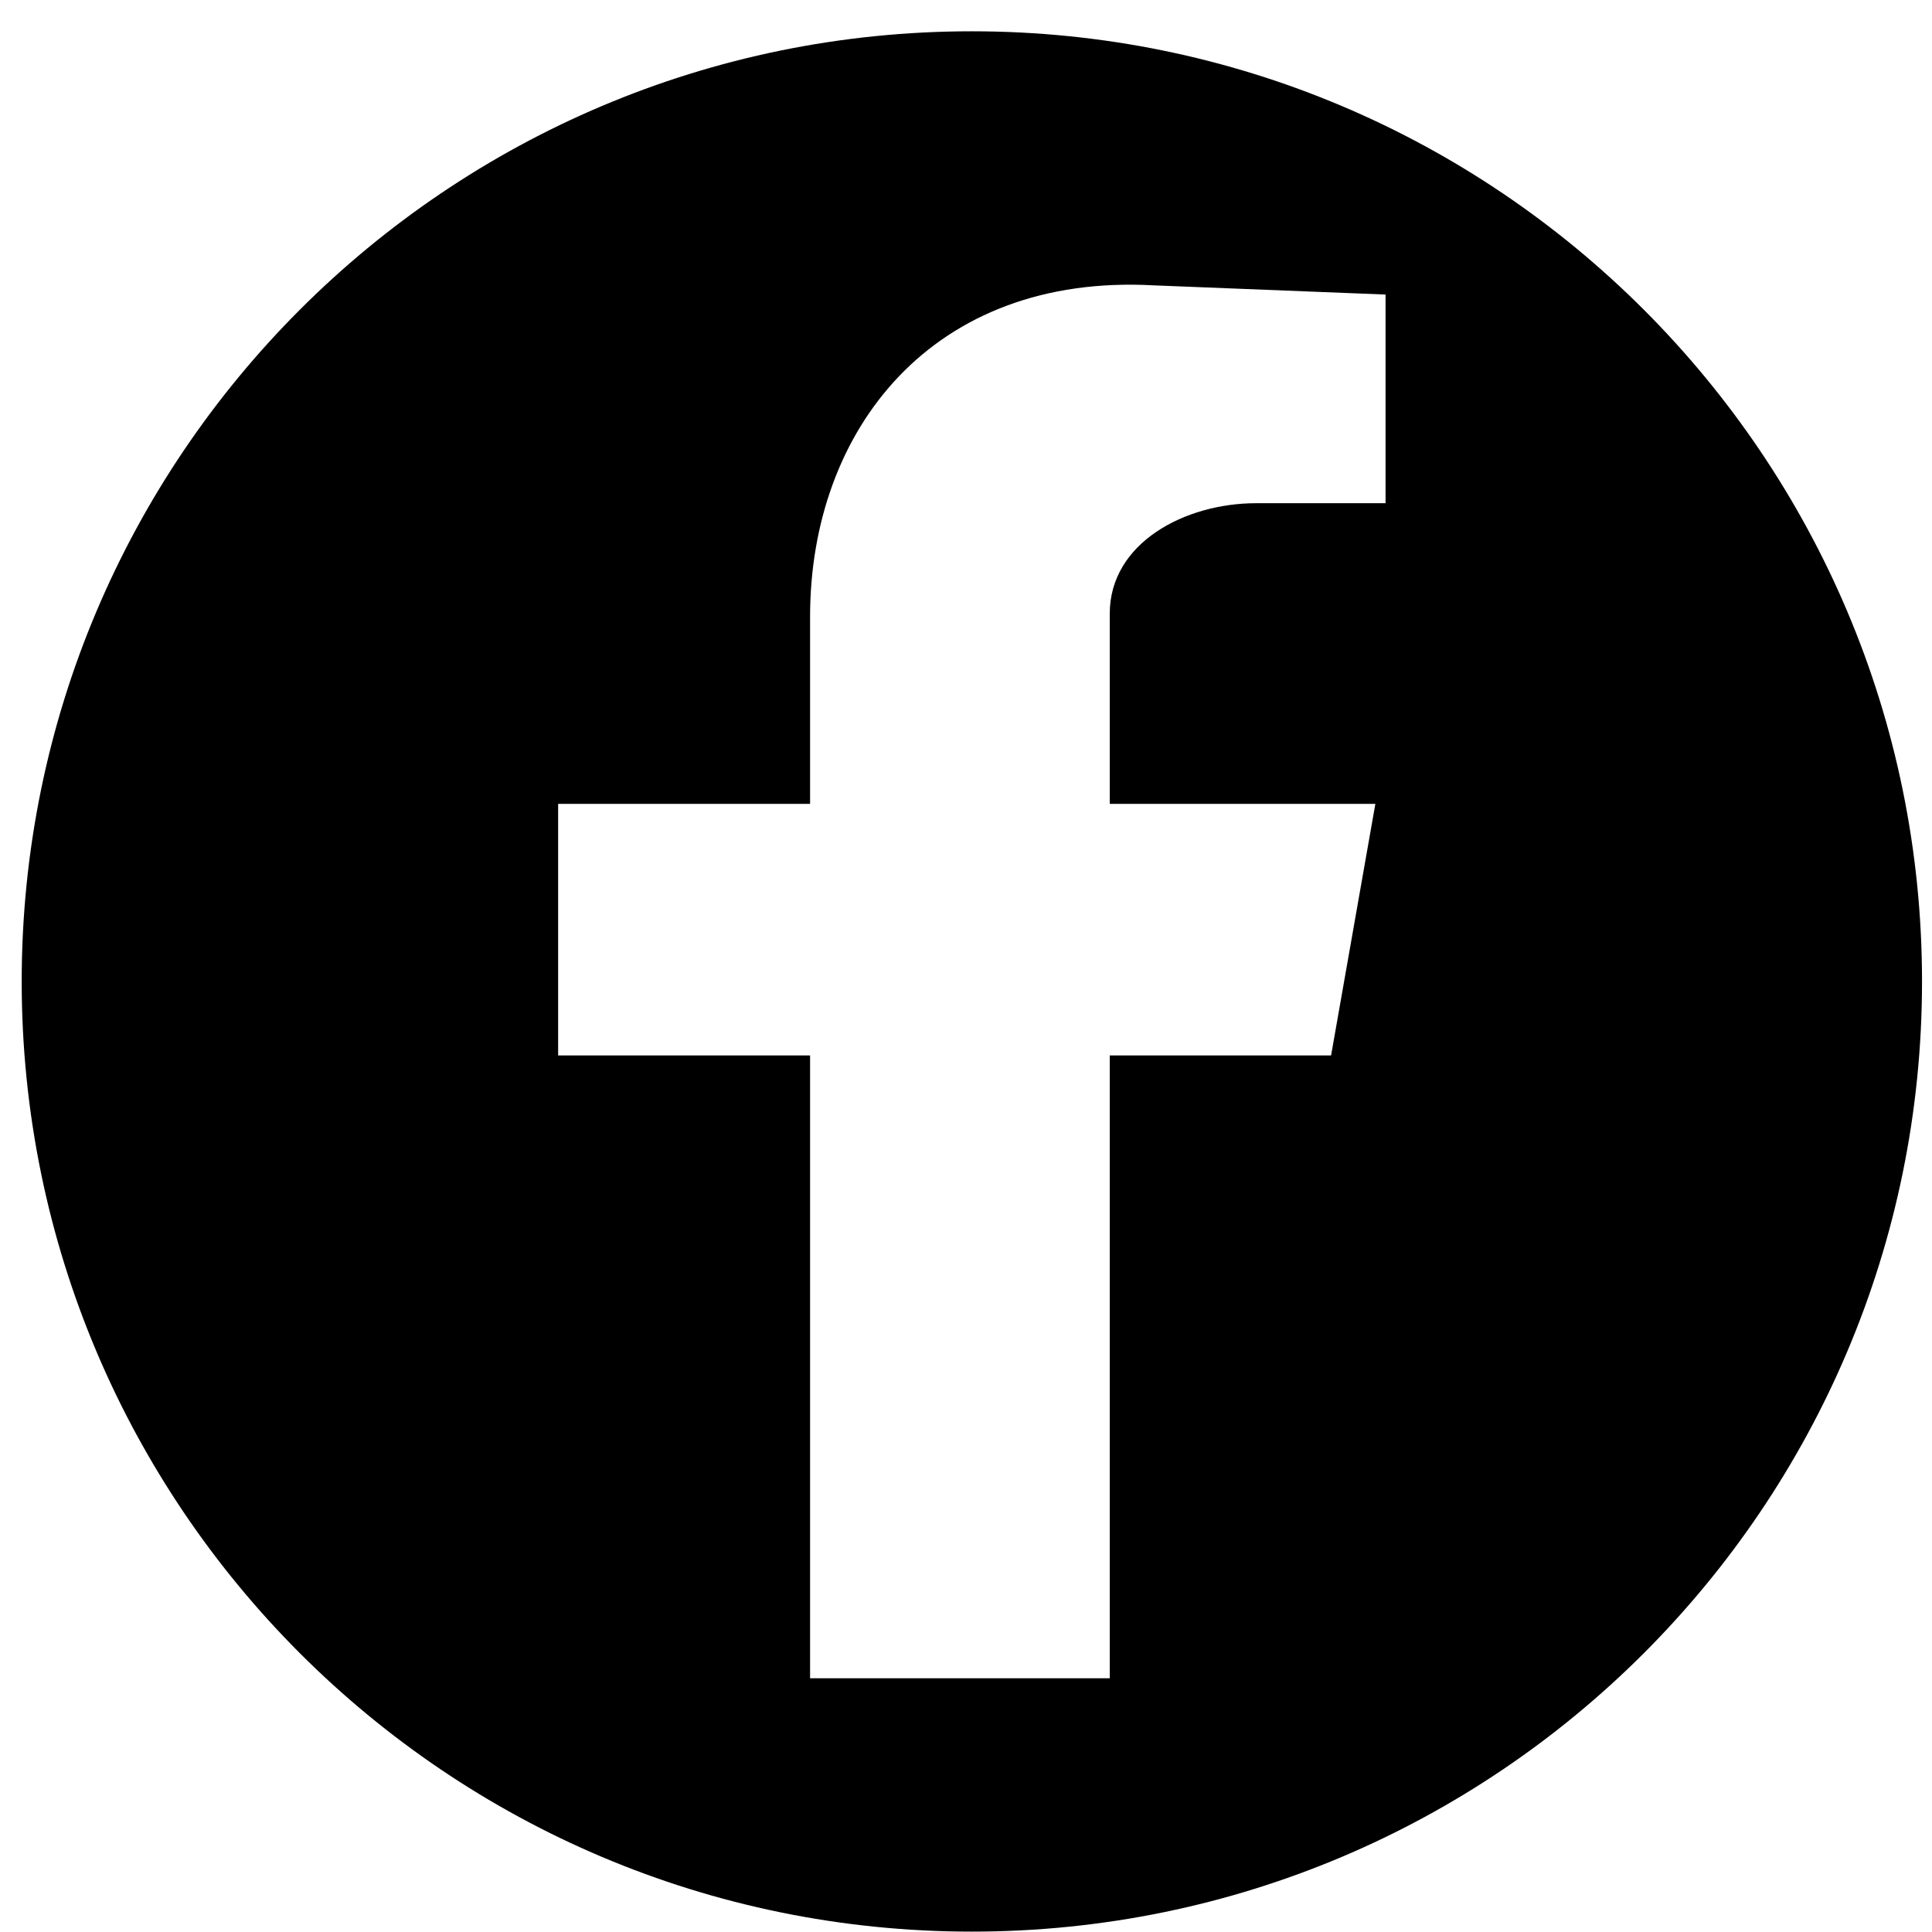 <svg width="61" height="61" viewBox="0 0 61 61" fill="none" xmlns="http://www.w3.org/2000/svg">
<path d="M30.685 0.988C47.253 0.988 60.685 14.42 60.685 30.988C60.685 47.557 47.253 60.988 30.685 60.988C14.116 60.988 0.685 47.557 0.685 30.988C0.685 14.42 14.116 0.988 30.685 0.988ZM36.435 9.01C29.447 8.622 25.577 13.563 25.577 19.472V25.381H17.622V33.324H25.577V52.988H35.039V33.324H42.027L43.425 25.381H35.039V19.374C35.039 17.146 37.405 15.888 39.661 15.888H43.747V9.3L36.435 9.01Z" fill="black"/>
</svg>
